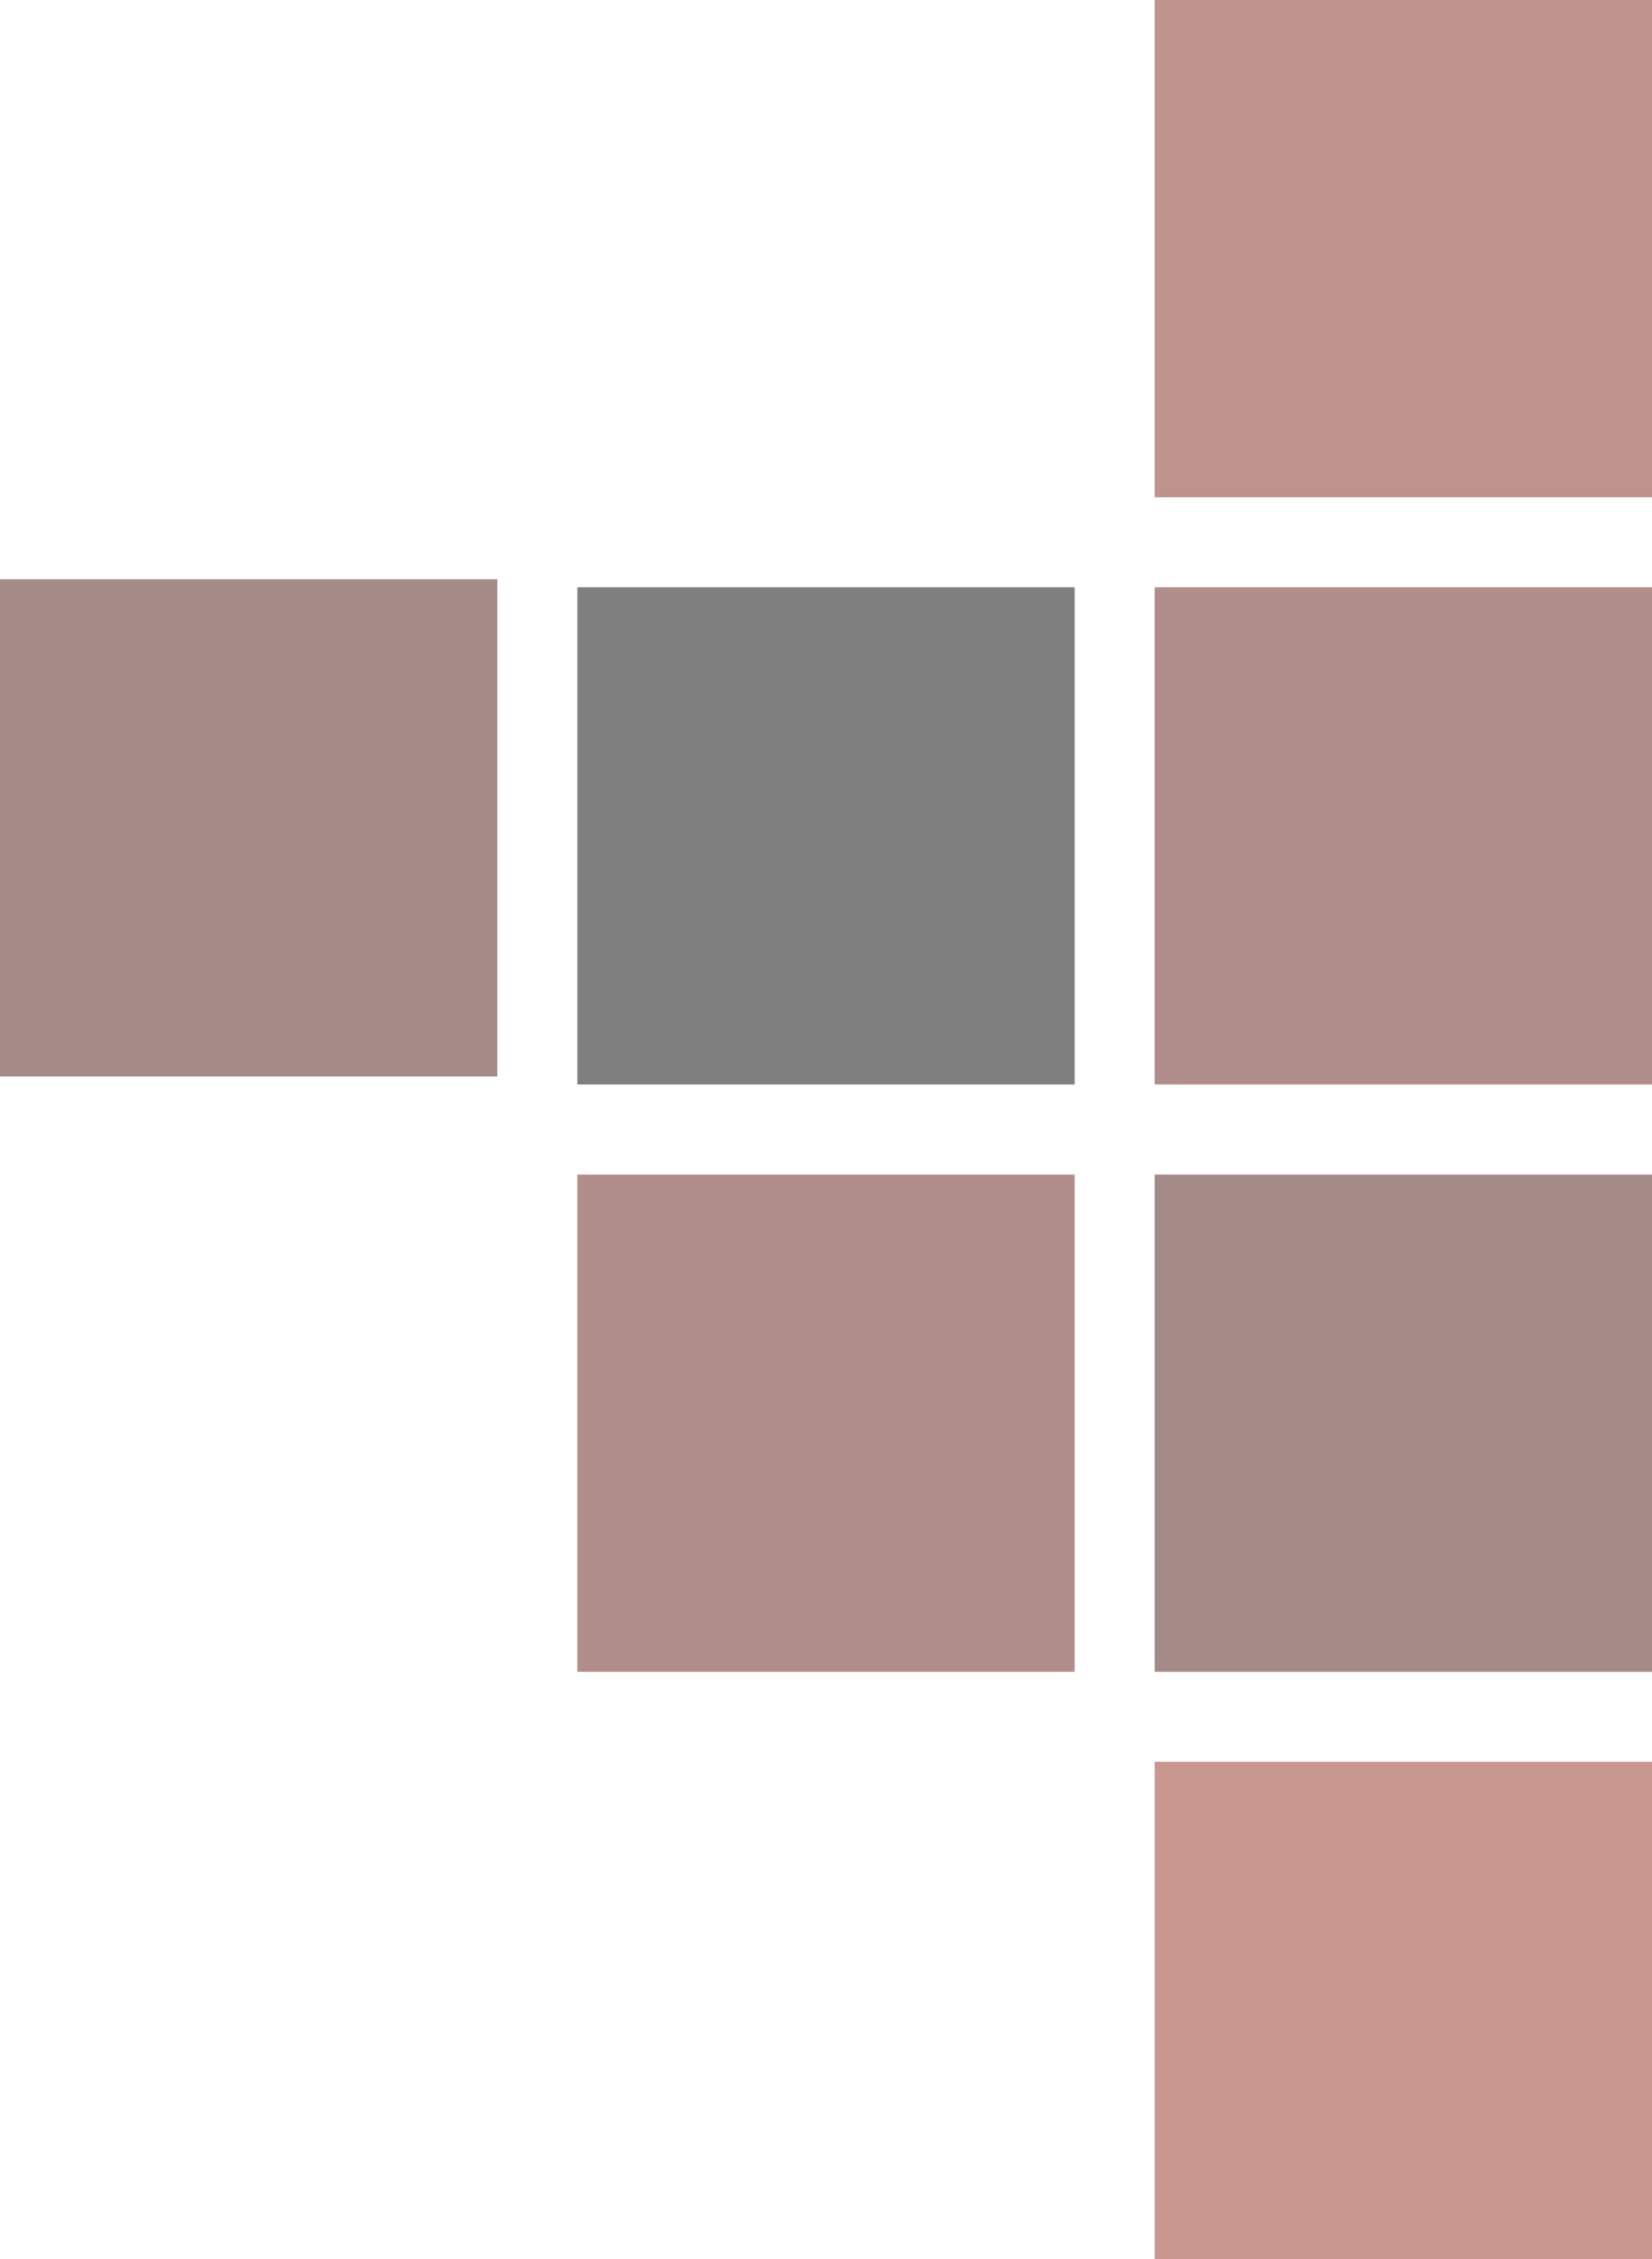 <?xml version="1.0" encoding="utf-8"?>
<!-- Generator: Adobe Illustrator 25.2.0, SVG Export Plug-In . SVG Version: 6.00 Build 0)  -->
<svg version="1.1" id="Layer_1" xmlns="http://www.w3.org/2000/svg" xmlns:xlink="http://www.w3.org/1999/xlink" x="0px" y="0px"
	 viewBox="0 0 412.9 564.7" style="enable-background:new 0 0 412.9 564.7;" xml:space="preserve">
<style type="text/css">
	.st0{display:none;}
	.st1{display:inline;}
	.st2{fill:#AF3527;}
	.st3{fill:#962E22;}
	.st4{fill:#4C4C4C;}
	.st5{fill:#7D261C;}
	.st6{fill:#641E16;}
	.st7{fill:#4B1711;}
	.st8{opacity:0.5;}
</style>
<g id="Layer_1_1_" class="st0">
	<g class="st1">
		<rect x="-1505.7" y="934.6" class="st2" width="137.8" height="137.8"/>
	</g>
	<g class="st1">
		<rect x="-1345.7" y="934.6" class="st3" width="137.8" height="137.8"/>
	</g>
	<g class="st1">
		<rect x="-1505.7" y="1092.3" class="st4" width="137.8" height="137.8"/>
	</g>
	<g class="st1">
		<rect x="-1345.7" y="1092.3" width="137.8" height="137.8"/>
	</g>
	<g class="st1">
		<rect x="-1185.7" y="934.6" class="st5" width="137.8" height="137.8"/>
	</g>
	<g class="st1">
		<rect x="-1025.7" y="934.6" class="st6" width="137.8" height="137.8"/>
	</g>
	<g class="st1">
		<rect x="-865.7" y="934.6" class="st7" width="137.8" height="137.8"/>
	</g>
</g>
<g id="Layer_2_1_" class="st0">
</g>
<g id="Layer_3">
	<g class="st8">
		<rect x="288.6" y="440.4" class="st3" width="124.3" height="124.3"/>
	</g>
	<g class="st8">
		<rect x="144.3" y="146.8" width="124.3" height="124.3"/>
	</g>
	<g class="st8">
		<rect x="288.6" class="st5" width="124.3" height="124.3"/>
	</g>
	<g class="st8">
		<rect x="288.6" y="146.8" class="st6" width="124.3" height="124.3"/>
	</g>
	<g class="st8">
		<rect x="144.3" y="293.6" class="st6" width="124.3" height="124.3"/>
	</g>
	<g class="st8">
		<rect x="288.6" y="293.6" class="st7" width="124.3" height="124.3"/>
	</g>
	<g class="st8">
		<rect y="144.8" class="st7" width="124.3" height="124.3"/>
	</g>
</g>
</svg>
